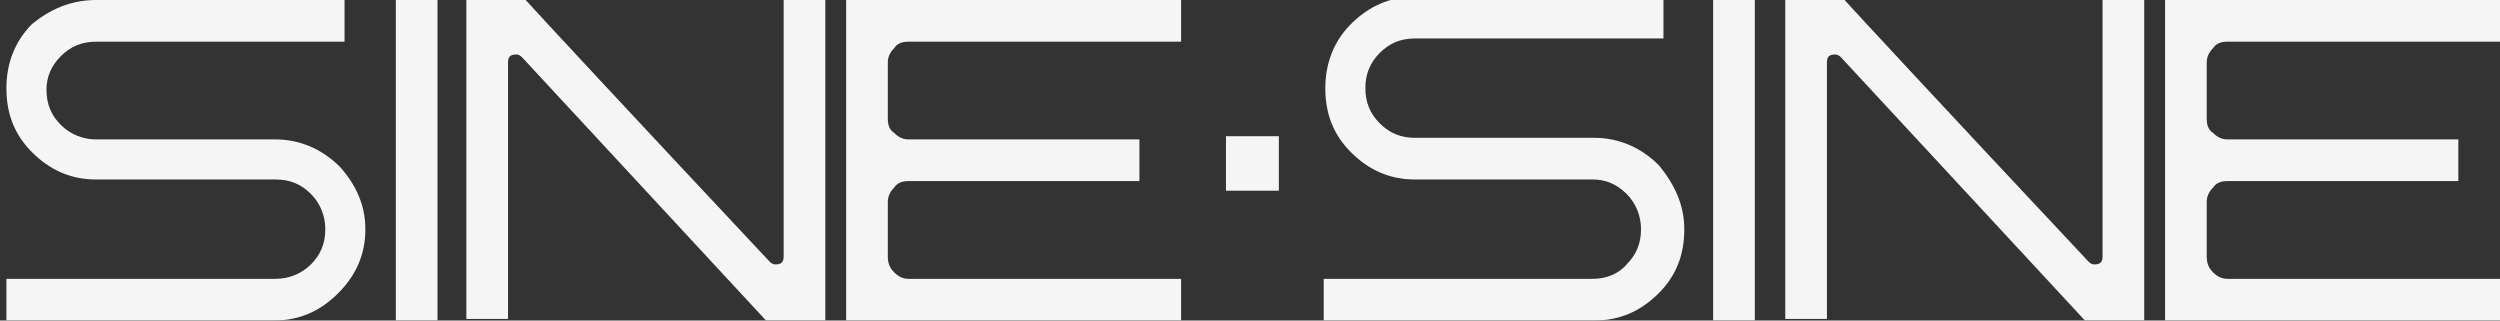 <?xml version="1.0" encoding="utf-8"?>
<!-- Generator: Adobe Illustrator 18.1.0, SVG Export Plug-In . SVG Version: 6.00 Build 0)  -->
<!DOCTYPE svg PUBLIC "-//W3C//DTD SVG 1.1//EN" "http://www.w3.org/Graphics/SVG/1.1/DTD/svg11.dtd">
<svg version="1.1" id="Ebene_1" xmlns="http://www.w3.org/2000/svg" xmlns:xlink="http://www.w3.org/1999/xlink" x="0px" y="0px"
	 width="156px" height="20px" viewBox="0 0 156 20" enable-background="new 0 0 156 20" xml:space="preserve">
<rect x="0" y="0" width="156" height="20" fill="#333333" stroke="none"/>
<g opacity="0.95">
	<path fill="#FFFFFF" d="M22.8,14.3c0,1.6-0.6,2.9-1.7,4c-1.1,1.1-2.4,1.7-4,1.7H0.4v-2.6h16.8c0.8,0,1.6-0.3,2.2-0.9
		c0.6-0.6,0.9-1.3,0.9-2.2c0-0.8-0.3-1.6-0.9-2.2c-0.6-0.6-1.3-0.9-2.2-0.9H6c-1.6,0-2.9-0.6-4-1.7c-1.1-1.1-1.6-2.4-1.6-4
		c0-1.5,0.5-2.9,1.6-4C3.1,0.6,4.4,0,6,0h15.5v2.6H6c-0.9,0-1.6,0.3-2.2,0.9C3.2,4.1,2.9,4.8,2.9,5.6c0,0.9,0.3,1.6,0.9,2.2
		C4.4,8.4,5.2,8.7,6,8.7h11.2c1.5,0,2.9,0.6,4,1.7C22.2,11.5,22.8,12.8,22.8,14.3"/>
	<rect x="24.7" fill="#FFFFFF" width="2.6" height="20"/>
	<path fill="#FFFFFF" d="M51.5,20h-3.7L32.6,3.6c-0.1-0.1-0.2-0.2-0.4-0.2c-0.4,0-0.5,0.2-0.5,0.5v16h-2.6V0h3.7
		c1,1.1,6.1,6.6,15.2,16.3c0.1,0.1,0.2,0.2,0.4,0.2c0.4,0,0.5-0.2,0.5-0.5V0h2.6V20z"/>
	<path fill="#FFFFFF" d="M73.7,20H52.8V0h20.9v2.6h-17c-0.4,0-0.7,0.1-0.9,0.4c-0.3,0.3-0.4,0.6-0.4,0.9v3.5c0,0.4,0.1,0.7,0.4,0.9
		c0.3,0.3,0.6,0.4,0.9,0.4h14.4v2.6H56.7c-0.4,0-0.7,0.1-0.9,0.4c-0.3,0.3-0.4,0.6-0.4,0.9V16c0,0.4,0.1,0.7,0.4,1
		c0.3,0.3,0.6,0.4,0.9,0.4h17V20z"/>
	<rect x="76.5" y="8.5" fill="#FFFFFF" width="3.3" height="3.4"/>
	<path fill="#FFFFFF" d="M105.1,14.3c0,1.6-0.5,2.9-1.6,4c-1.1,1.1-2.4,1.7-4,1.7H82.6v-2.6h16.8c0.8,0,1.6-0.3,2.1-0.9
		c0.6-0.6,0.9-1.3,0.9-2.2c0-0.8-0.3-1.6-0.9-2.2c-0.6-0.6-1.3-0.9-2.1-0.9H88.3c-1.6,0-2.9-0.6-4-1.7c-1.1-1.1-1.6-2.4-1.6-4
		c0-1.5,0.5-2.9,1.6-4c1.1-1.1,2.4-1.7,4-1.7h15.5v2.6H88.3c-0.9,0-1.6,0.3-2.2,0.9c-0.6,0.6-0.9,1.3-0.9,2.2c0,0.9,0.3,1.6,0.9,2.2
		c0.6,0.6,1.3,0.9,2.2,0.9h11.2c1.5,0,2.9,0.6,4,1.7C104.5,11.5,105.1,12.8,105.1,14.3"/>
	<rect x="106.9" fill="#FFFFFF" width="2.6" height="20"/>
	<path fill="#FFFFFF" d="M133.8,20h-3.7L114.9,3.6c-0.1-0.1-0.2-0.2-0.4-0.2c-0.4,0-0.5,0.2-0.5,0.5v16h-2.6V0h3.7
		c1,1.1,6.1,6.6,15.2,16.3c0.1,0.1,0.2,0.2,0.4,0.2c0.4,0,0.5-0.2,0.5-0.5V0h2.6V20z"/>
	<path fill="#FFFFFF" d="M156,20h-20.9V0H156v2.6h-17c-0.4,0-0.7,0.1-0.9,0.4c-0.3,0.3-0.4,0.6-0.4,0.9v3.5c0,0.4,0.1,0.7,0.4,0.9
		c0.3,0.3,0.6,0.4,0.9,0.4h14.4v2.6H139c-0.4,0-0.7,0.1-0.9,0.4c-0.3,0.3-0.4,0.6-0.4,0.9V16c0,0.4,0.1,0.7,0.4,1
		c0.3,0.3,0.6,0.4,0.9,0.4h17V20z"/>
</g>
</svg>

